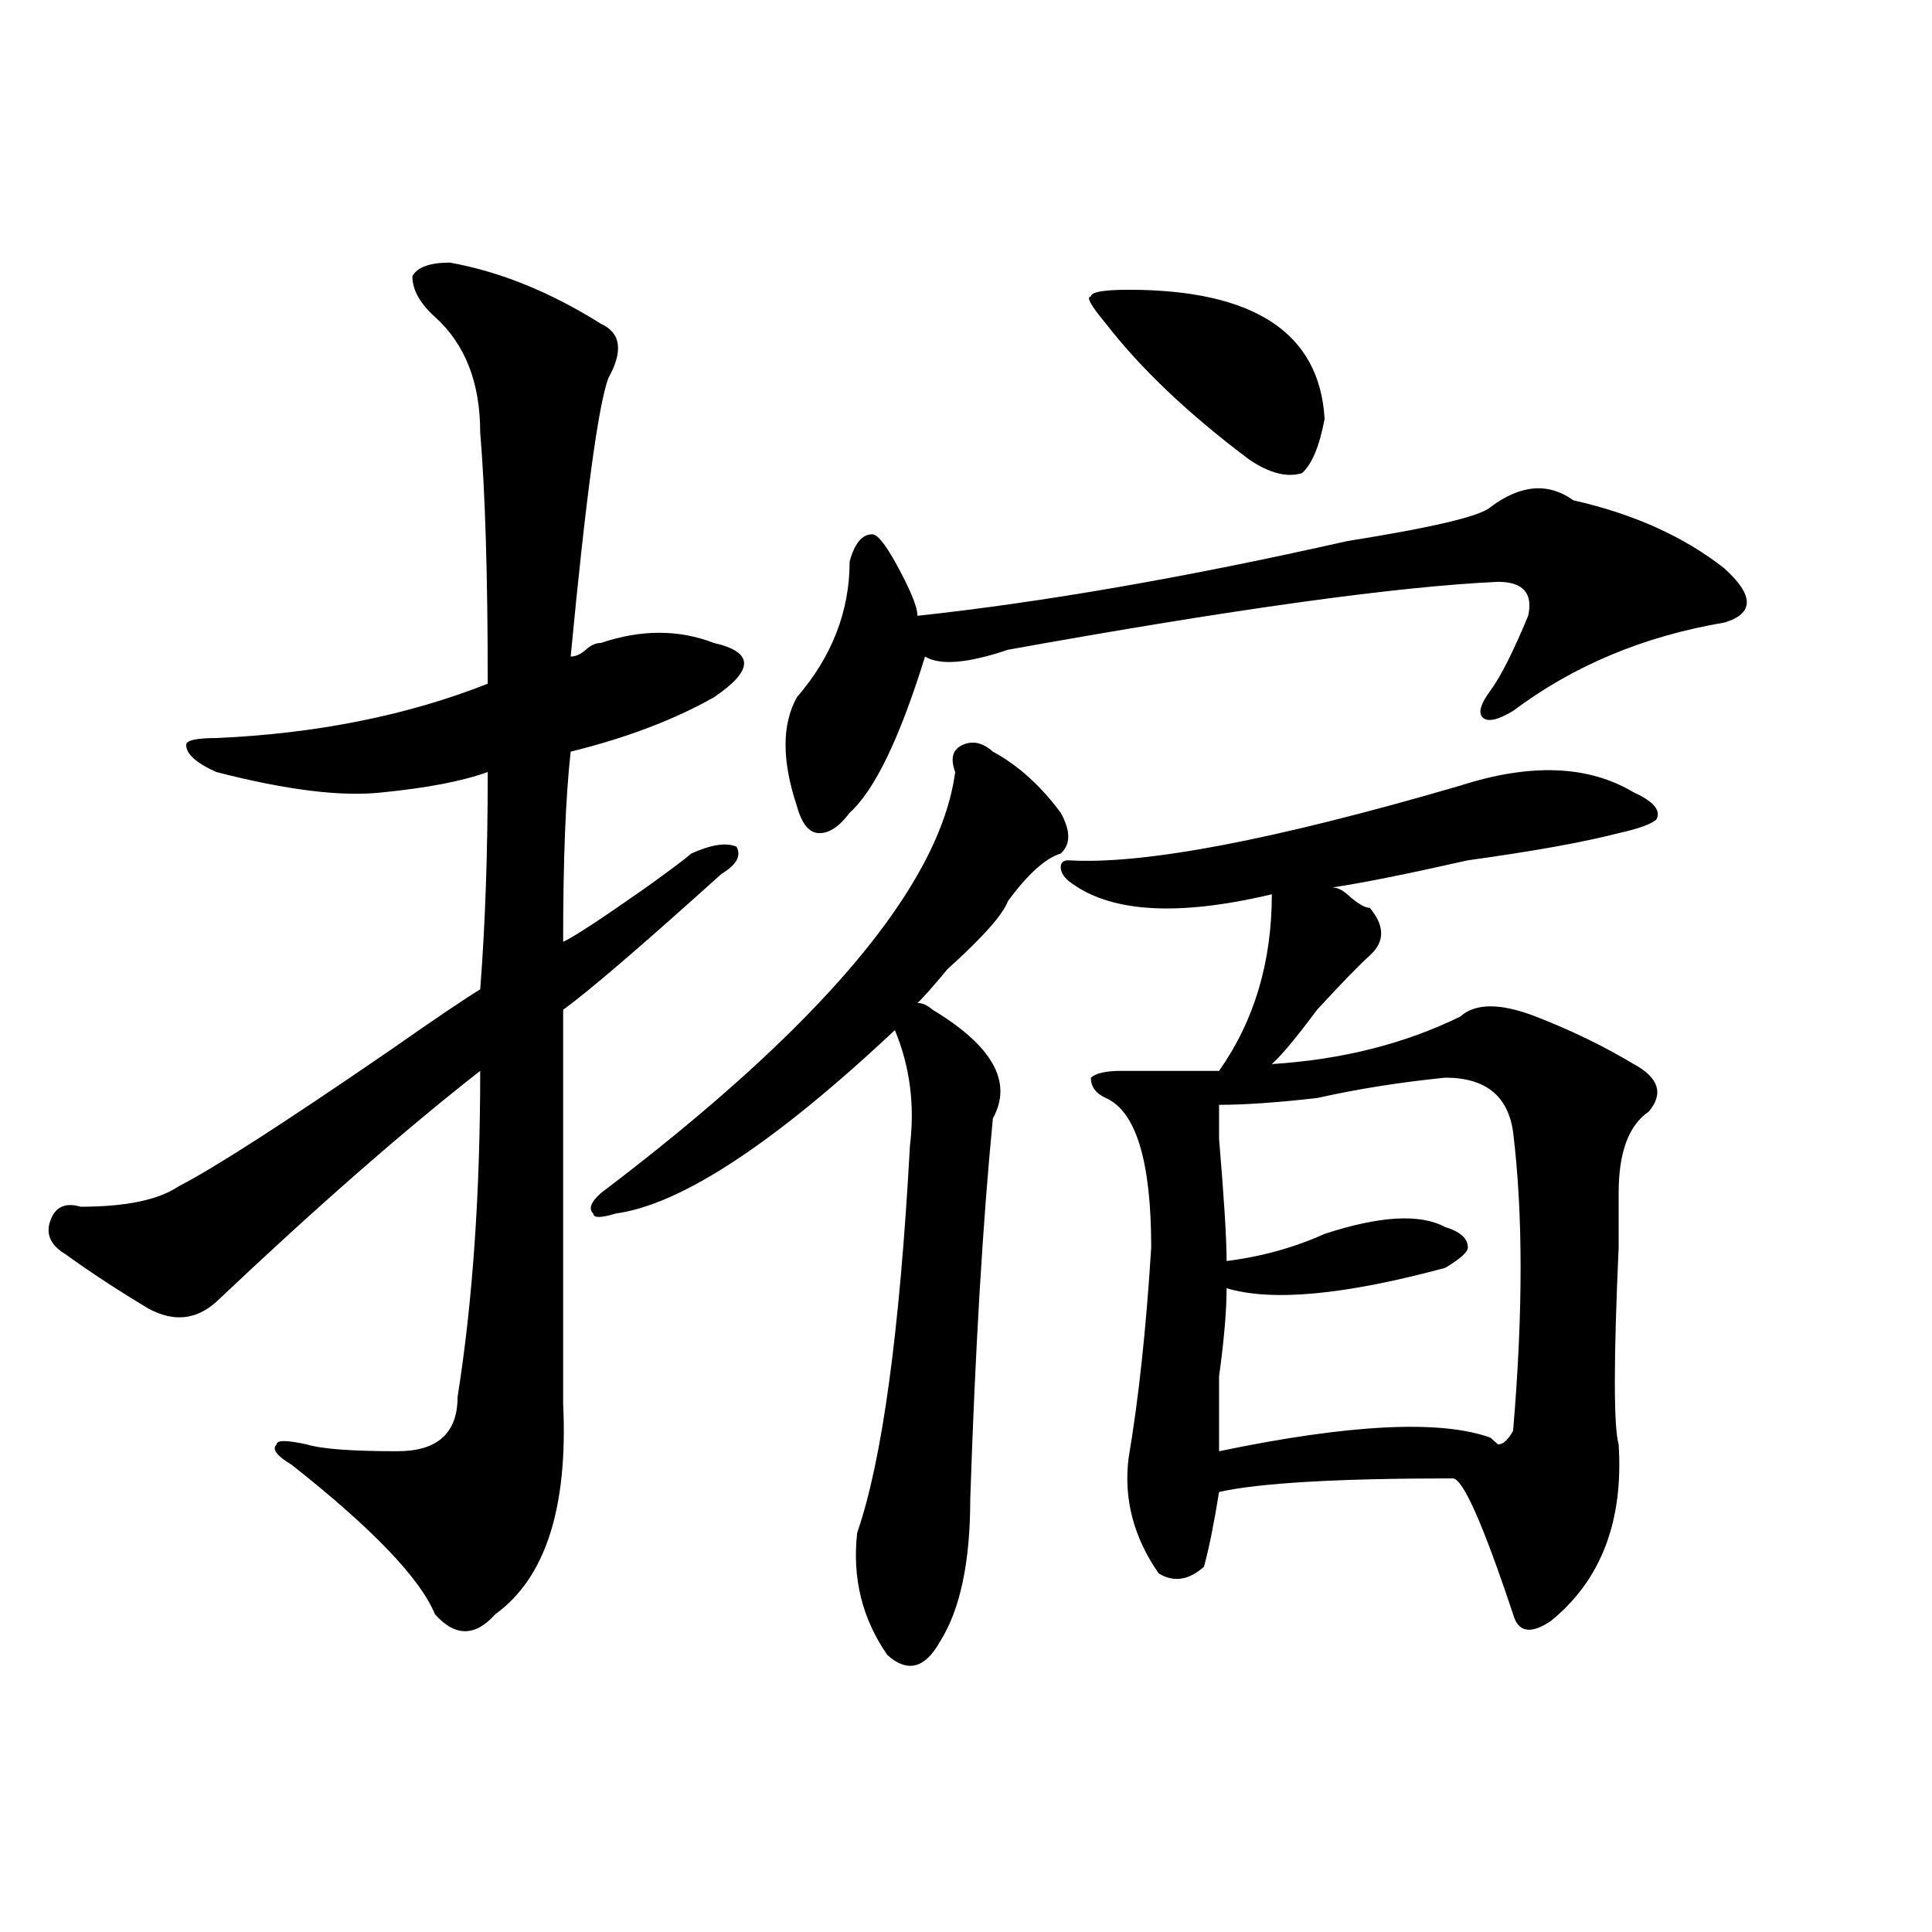 <?xml version="1.0" encoding="utf-8"?>
<!-- Generator: Adobe Illustrator 16.0.0, SVG Export Plug-In . SVG Version: 6.00 Build 0)  -->
<!DOCTYPE svg PUBLIC "-//W3C//DTD SVG 1.1//EN" "http://www.w3.org/Graphics/SVG/1.1/DTD/svg11.dtd">
<svg version="1.1" id="图层_1" xmlns="http://www.w3.org/2000/svg" xmlns:xlink="http://www.w3.org/1999/xlink" x="0px" y="0px"
	 width="1000px" height="1000px" viewBox="0 0 1000 1000" enable-background="new 0 0 1000 1000" xml:space="preserve">
<path d="M232.945,135.922c25.975,4.724,52.011,15.271,78.047,31.641c10.365,4.724,11.707,14.063,3.902,28.125
	c-5.244,14.063-11.707,62.128-19.512,144.141c2.561,0,5.183-1.154,7.805-3.516c2.561-2.307,5.183-3.516,7.805-3.516
	c20.792-7.031,40.304-7.031,58.535,0c10.365,2.362,15.609,5.878,15.609,10.547c0,4.724-5.244,10.547-15.609,17.578
	c-20.854,11.755-45.548,21.094-74.145,28.125c-2.622,23.456-3.902,56.25-3.902,98.438c5.183-2.307,19.512-11.7,42.926-28.125
	c12.987-9.338,20.792-15.216,23.414-17.578c10.365-4.669,18.17-5.823,23.414-3.516c2.561,4.724,0,9.393-7.805,14.063
	c-41.646,37.518-68.962,60.974-81.949,70.313c0,53.943,0,121.893,0,203.906c2.561,53.943-9.146,90.198-35.121,108.984
	c-10.427,11.7-20.854,11.7-31.219,0c-7.805-18.787-32.561-44.495-74.145-77.344c-7.805-4.669-10.427-8.185-7.805-10.547
	c0-2.307,5.183-2.307,15.609,0c7.805,2.362,23.414,3.516,46.828,3.516c20.792,0,31.219-9.338,31.219-28.125
	c7.805-49.219,11.707-105.469,11.707-168.75c-39.023,30.487-84.571,70.313-136.582,119.531
	c-10.427,9.393-22.134,10.547-35.121,3.516c-15.609-9.338-29.938-18.732-42.926-28.125c-7.805-4.669-10.427-10.547-7.805-17.578
	c2.561-7.031,7.805-9.338,15.609-7.031c23.414,0,40.304-3.516,50.73-10.547c18.17-9.338,54.633-32.794,109.266-70.313
	c23.414-16.37,39.023-26.917,46.828-31.641c2.561-32.794,3.902-70.313,3.902-112.5c-13.049,4.724-31.219,8.24-54.633,10.547
	c-20.854,2.362-49.45-1.154-85.852-10.547c-10.427-4.669-15.609-9.338-15.609-14.063c0-2.307,5.183-3.516,15.609-3.516
	c52.011-2.307,98.839-11.7,140.484-28.125c0-56.25-1.342-99.591-3.902-130.078c0-25.763-7.805-45.703-23.414-59.766
	c-7.805-7.031-11.707-14.063-11.707-21.094C215.994,138.284,222.519,135.922,232.945,135.922z M513.914,389.047
	c12.987,7.031,24.694,17.578,35.121,31.641c5.183,9.393,5.183,16.425,0,21.094c-7.805,2.362-16.951,10.547-27.316,24.609
	c-2.622,7.031-13.049,18.787-31.219,35.156c-7.805,9.393-13.049,15.271-15.609,17.578c2.561,0,5.183,1.208,7.805,3.516
	c31.219,18.787,41.584,37.518,31.219,56.25c-5.244,53.943-9.146,119.531-11.707,196.875c0,32.849-5.244,57.404-15.609,73.828
	c-7.805,14.063-16.951,16.37-27.316,7.031c-13.049-18.787-18.231-39.88-15.609-63.281c12.987-37.463,22.072-104.26,27.316-200.391
	c2.561-21.094,0-40.979-7.805-59.766c-62.438,58.612-110.607,90.253-144.387,94.922c-7.805,2.362-11.707,2.362-11.707,0
	c-2.622-2.307-1.342-5.823,3.902-10.547c114.448-86.682,175.605-159.357,183.41-217.969c-2.622-7.031-1.342-11.7,3.902-14.063
	C503.487,383.224,508.67,384.377,513.914,389.047z M771.469,262.484c15.609-11.7,29.877-12.854,42.926-3.516
	c31.219,7.031,57.193,18.787,78.047,35.156c7.805,7.031,11.707,12.909,11.707,17.578c0,4.724-3.902,8.24-11.707,10.547
	c-41.646,7.031-78.047,22.302-109.266,45.703c-7.805,4.724-13.049,5.878-15.609,3.516c-2.622-2.307-1.342-7.031,3.902-14.063
	c5.183-7.031,11.707-19.885,19.512-38.672c2.561-11.7-2.622-17.578-15.609-17.578c-52.072,2.362-136.582,14.063-253.652,35.156
	c-20.854,7.031-35.121,8.24-42.926,3.516c-13.049,42.188-26.036,69.159-39.023,80.859c-5.244,7.031-10.427,10.547-15.609,10.547
	c-5.244,0-9.146-4.669-11.707-14.063c-7.805-23.401-7.805-42.188,0-56.25c18.17-21.094,27.316-44.495,27.316-70.313
	c2.561-9.338,6.463-14.063,11.707-14.063c2.561,0,6.463,4.724,11.707,14.063c7.805,14.063,11.707,23.456,11.707,28.125
	c64.998-7.031,139.143-19.885,222.434-38.672C741.53,273.031,766.225,267.208,771.469,262.484z M755.859,406.625
	c36.401-11.7,66.34-10.547,89.754,3.516c10.365,4.724,14.268,9.393,11.707,14.063c-2.622,2.362-9.146,4.724-19.512,7.031
	c-18.231,4.724-44.268,9.393-78.047,14.063c-31.219,7.031-54.633,11.755-70.242,14.063c2.561,0,5.183,1.208,7.805,3.516
	c5.183,4.724,9.085,7.031,11.707,7.031c7.805,9.393,7.805,17.578,0,24.609c-5.244,4.724-14.329,14.063-27.316,28.125
	c-10.427,14.063-18.231,23.456-23.414,28.125c36.401-2.307,68.9-10.547,97.559-24.609c7.805-7.031,20.792-7.031,39.023,0
	c18.17,7.031,35.121,15.271,50.73,24.609c12.987,7.031,15.609,15.271,7.805,24.609c-10.427,7.031-15.609,21.094-15.609,42.188
	c0,4.724,0,14.063,0,28.125c-2.622,58.612-2.622,92.615,0,101.953c2.561,39.88-9.146,70.313-35.121,91.406
	c-10.427,7.031-16.951,5.823-19.512-3.516c-15.609-46.857-26.036-70.313-31.219-70.313c-59.877,0-100.181,2.362-120.973,7.031
	c-2.622,16.425-5.244,29.333-7.805,38.672c-7.805,7.031-15.609,8.185-23.414,3.516c-13.049-18.732-18.231-38.672-15.609-59.766
	c5.183-30.432,9.085-66.797,11.707-108.984c0-44.495-7.805-70.313-23.414-77.344c-5.244-2.307-7.805-5.823-7.805-10.547
	c2.561-2.307,7.805-3.516,15.609-3.516s15.609,0,23.414,0c10.365,0,19.512,0,27.316,0c18.17-25.763,27.316-56.25,27.316-91.406
	c-49.45,11.755-84.571,9.393-105.363-7.031c-2.622-2.307-3.902-4.669-3.902-7.031c0-2.307,1.28-3.516,3.902-3.516
	C591.961,447.659,659.581,434.75,755.859,406.625z M584.156,149.984c64.998,0,98.839,22.302,101.461,66.797
	c-2.622,14.063-6.524,23.456-11.707,28.125c-7.805,2.362-16.951,0-27.316-7.031c-31.219-23.401-55.975-46.857-74.145-70.313
	c-7.805-9.338-10.427-14.063-7.805-14.063C564.645,151.193,571.107,149.984,584.156,149.984z M748.055,557.797
	c-23.414,2.362-45.548,5.878-66.34,10.547c-20.854,2.362-37.743,3.516-50.73,3.516c0,2.362,0,8.24,0,17.578
	c2.561,30.487,3.902,51.581,3.902,63.281c18.17-2.307,35.121-7.031,50.73-14.063c28.597-9.338,49.389-10.547,62.438-3.516
	c7.805,2.362,11.707,5.878,11.707,10.547c0,2.362-3.902,5.878-11.707,10.547c-52.072,14.063-89.754,17.578-113.168,10.547
	c0,11.755-1.342,26.971-3.902,45.703c0,16.425,0,29.333,0,38.672c67.62-14.063,114.448-16.37,140.484-7.031l3.902,3.516
	c2.561,0,5.183-2.307,7.805-7.031c5.183-60.919,5.183-112.5,0-154.688C780.554,567.19,768.847,557.797,748.055,557.797z"/>
</svg>
